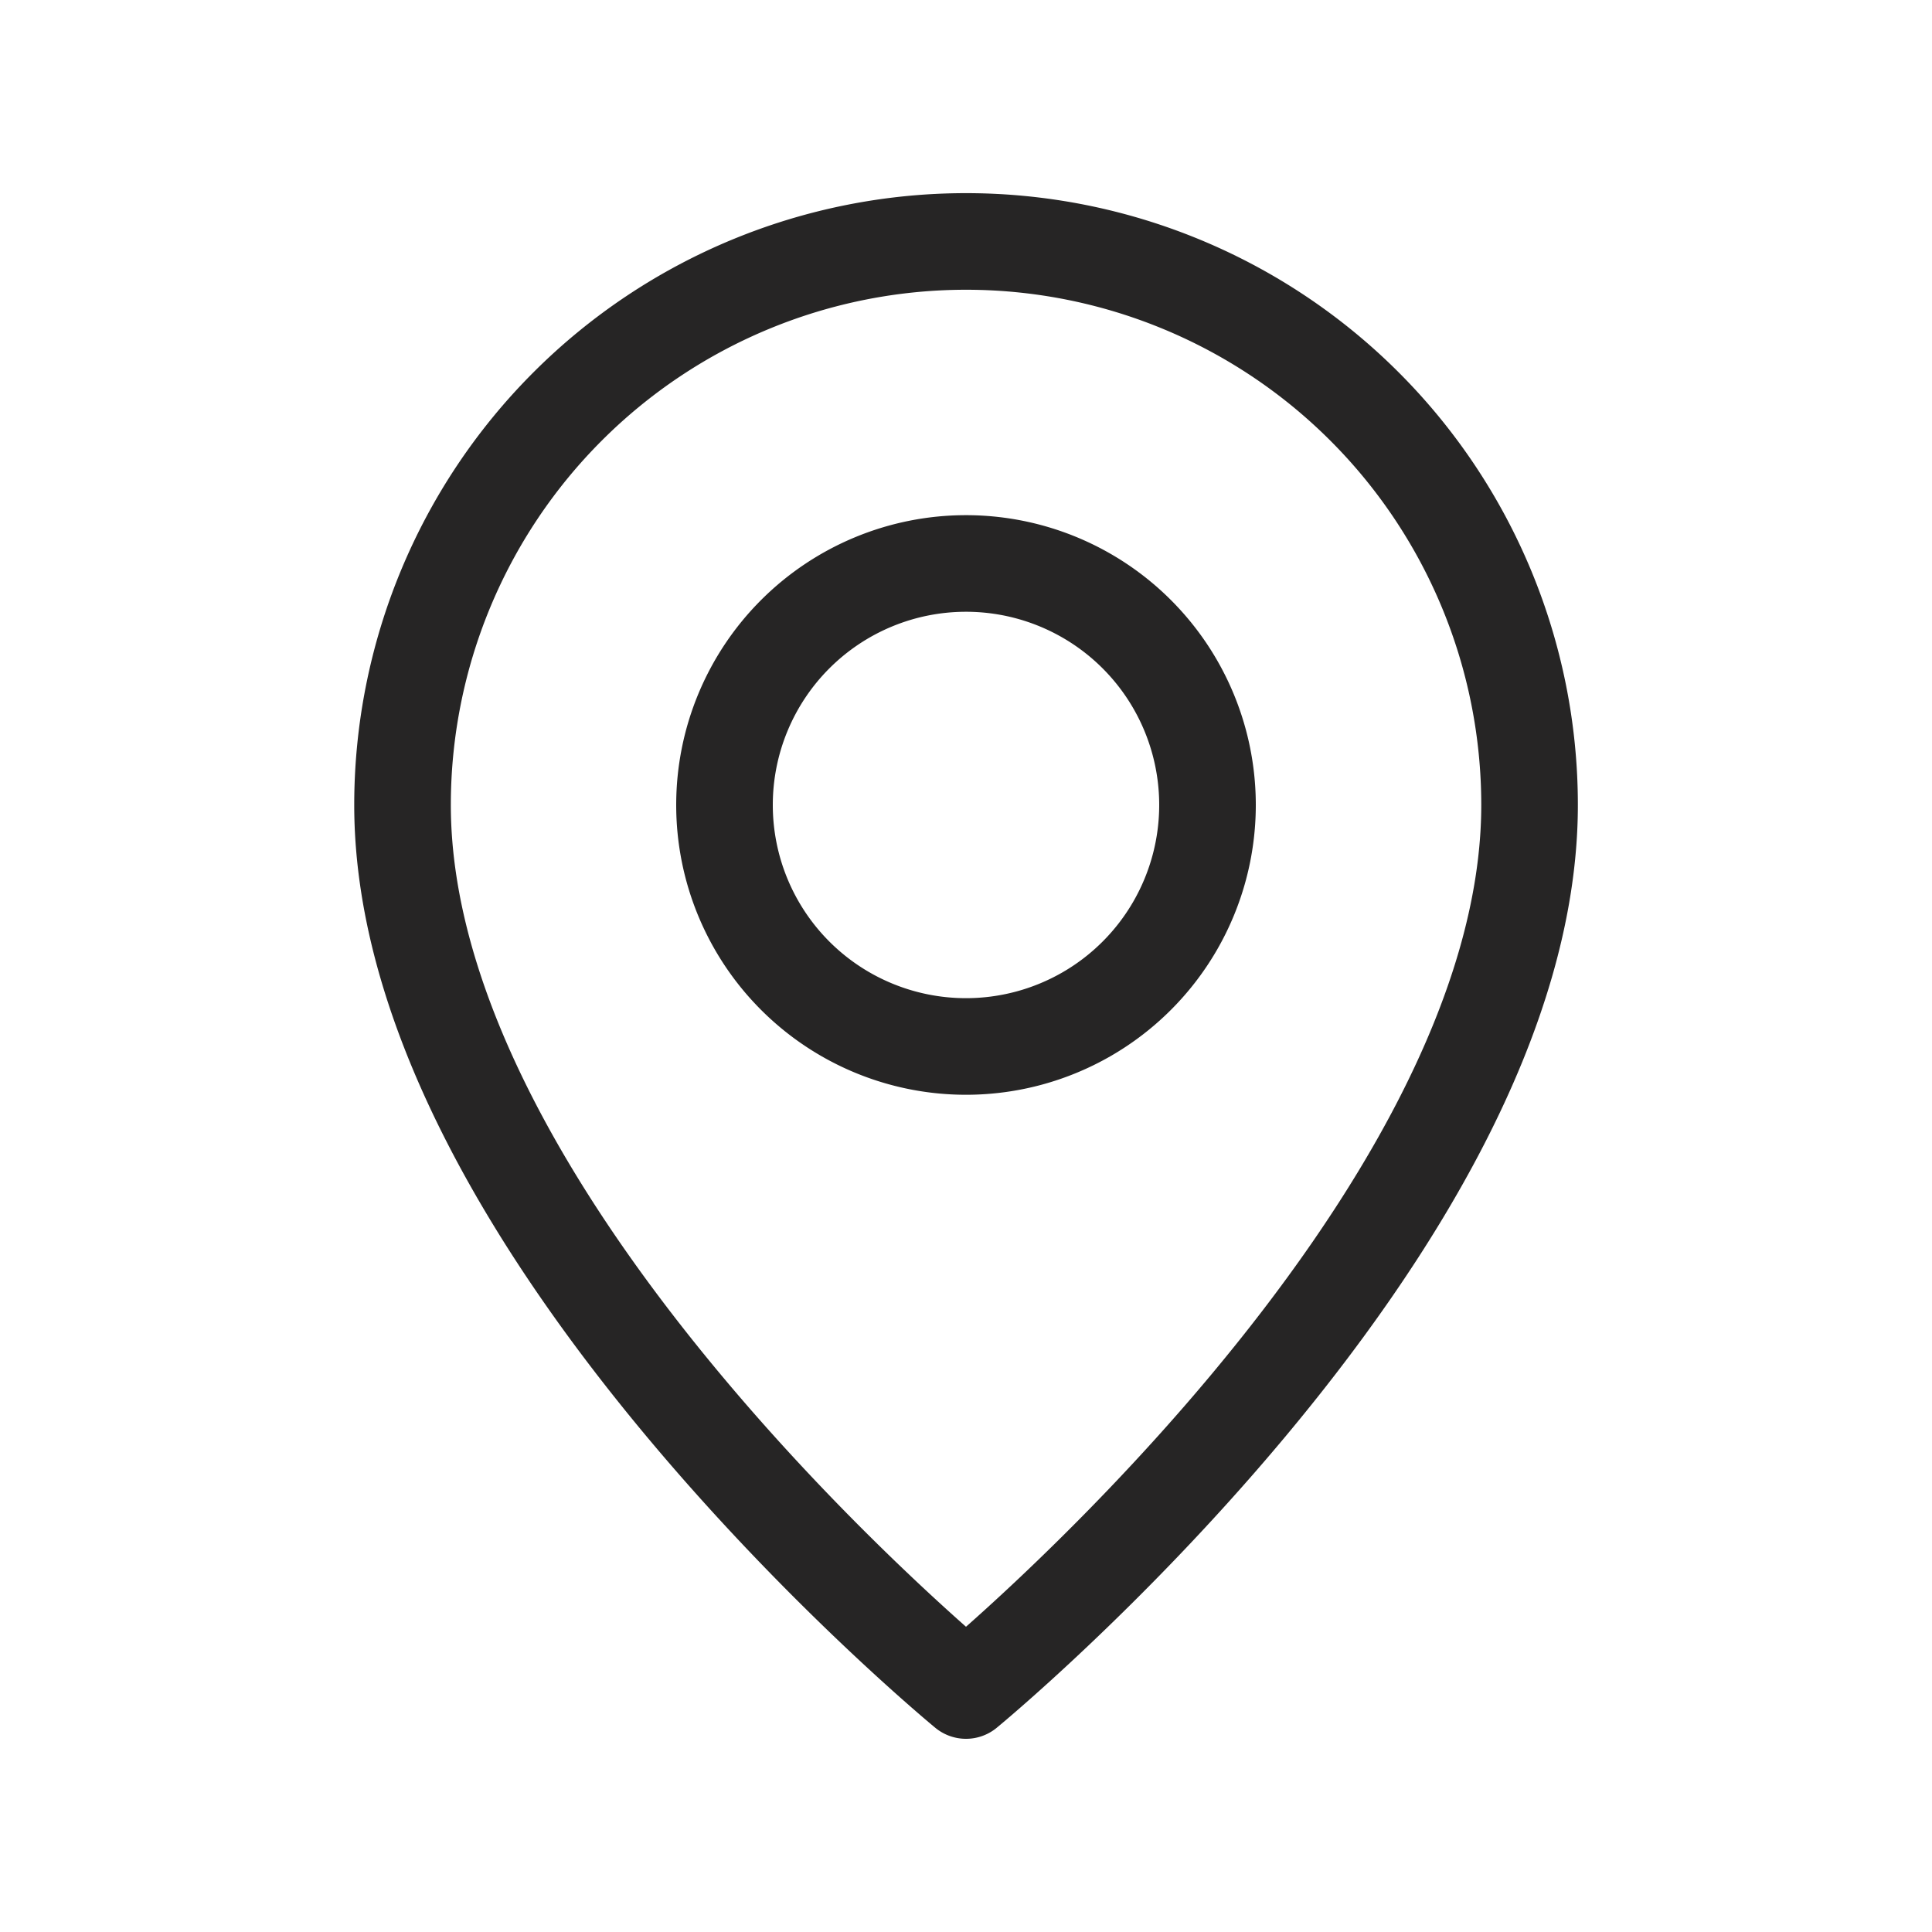 <svg width="20" height="20" fill="none" xmlns="http://www.w3.org/2000/svg"><path clip-rule="evenodd" d="M10 10.833v0a2.5 2.5 0 01-2.5-2.5v0a2.5 2.5 0 012.5-2.5v0a2.5 2.5 0 012.5 2.5v0a2.5 2.5 0 01-2.5 2.5z" stroke="#262525" stroke-linecap="round" stroke-linejoin="round"/><path clip-rule="evenodd" d="M10 17.5s-5.833-4.792-5.833-9.167a5.833 5.833 0 1111.667 0C15.834 12.708 10 17.5 10 17.5z" stroke="#262525" stroke-linecap="round" stroke-linejoin="round"/></svg>